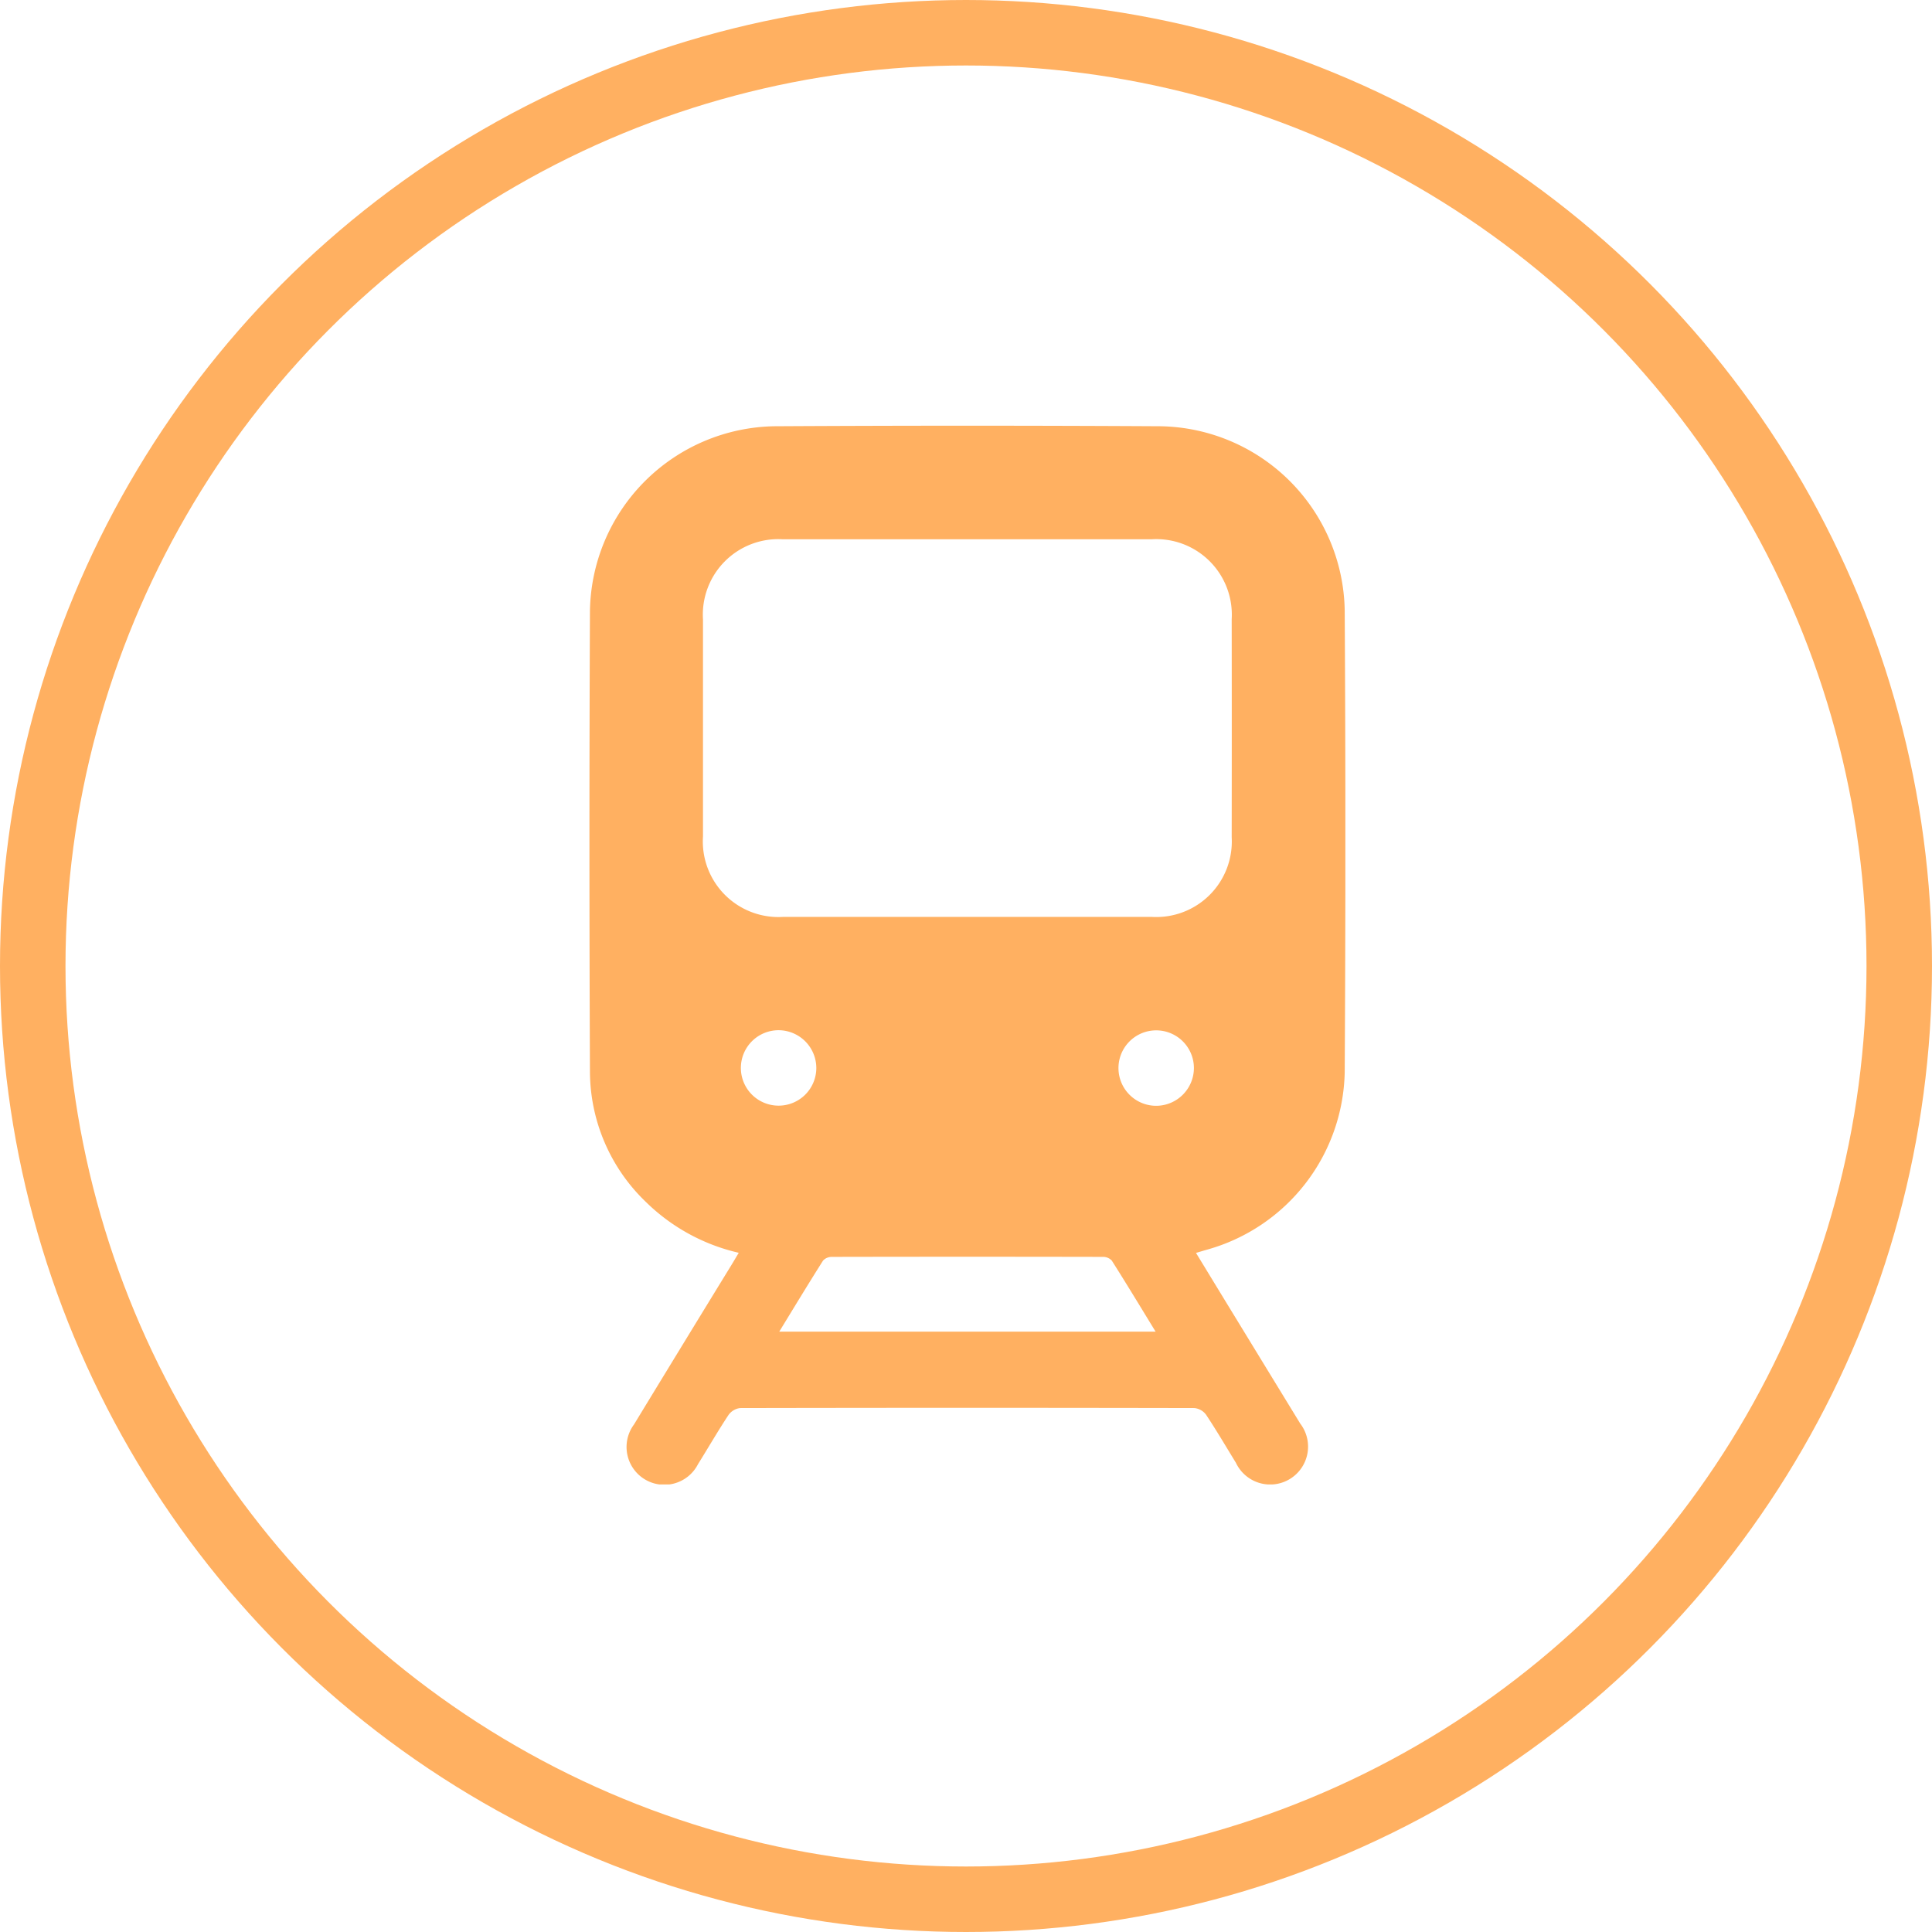 <svg xmlns="http://www.w3.org/2000/svg" xmlns:xlink="http://www.w3.org/1999/xlink" width="59" height="59" viewBox="0 0 59 59">
  <defs>
    <clipPath id="clip-path">
      <rect id="Rectangle_177" data-name="Rectangle 177" width="23.085" height="32.333" fill="#ffb061"/>
    </clipPath>
  </defs>
  <g id="Group_271" data-name="Group 271" transform="translate(-275 -6014)">
    <g id="Ellipse_5" data-name="Ellipse 5" transform="translate(275 6014)" fill="none" stroke="#ffb061" stroke-width="2">
      <circle cx="29.5" cy="29.5" r="29.5" stroke="none"/>
      <circle cx="29.5" cy="29.5" r="28.5" fill="none"/>
    </g>
    <g id="Group_258" data-name="Group 258" transform="translate(293 6027)">
      <g id="Group_257" data-name="Group 257" transform="translate(0 0)" clip-path="url(#clip-path)">
        <path id="Path_62" data-name="Path 62" d="M18.524,25.262c.431.707.848,1.392,1.267,2.077q.957,1.567,1.915,3.133a1.157,1.157,0,1,1-1.963,1.2c-.3-.49-.593-.988-.911-1.468A.507.507,0,0,0,18.475,30Q11.539,29.986,4.6,30a.512.512,0,0,0-.354.213c-.324.49-.618,1-.93,1.5A1.154,1.154,0,1,1,1.362,30.5q1.488-2.445,2.984-4.884c.069-.112.134-.224.214-.358a5.941,5.941,0,0,1-2.83-1.547,5.537,5.537,0,0,1-1.714-4q-.031-7.025,0-14.051A5.731,5.731,0,0,1,5.653.017q5.892-.033,11.783,0a5.722,5.722,0,0,1,5.629,5.615q.042,7.061,0,14.123a5.747,5.747,0,0,1-4.178,5.4c-.113.032-.225.066-.365.107M11.545,15q2.81,0,5.619,0a2.307,2.307,0,0,0,2.45-2.429q.005-3.332,0-6.664a2.307,2.307,0,0,0-2.44-2.439q-5.638,0-11.275,0A2.305,2.305,0,0,0,3.468,5.916q0,3.314,0,6.627A2.309,2.309,0,0,0,5.926,15q2.81,0,5.62,0m5.744,12.666c-.459-.75-.891-1.465-1.338-2.17a.363.363,0,0,0-.269-.113q-4.141-.009-8.28,0a.362.362,0,0,0-.269.114c-.447.706-.879,1.42-1.337,2.169Zm-11.5-9.205a1.152,1.152,0,1,0,1.139,1.155,1.157,1.157,0,0,0-1.139-1.155M18.46,19.6a1.152,1.152,0,1,0-1.126,1.169A1.157,1.157,0,0,0,18.46,19.6" transform="translate(0 0)" fill="#ffb061"/>
      </g>
    </g>
  </g>
</svg>
